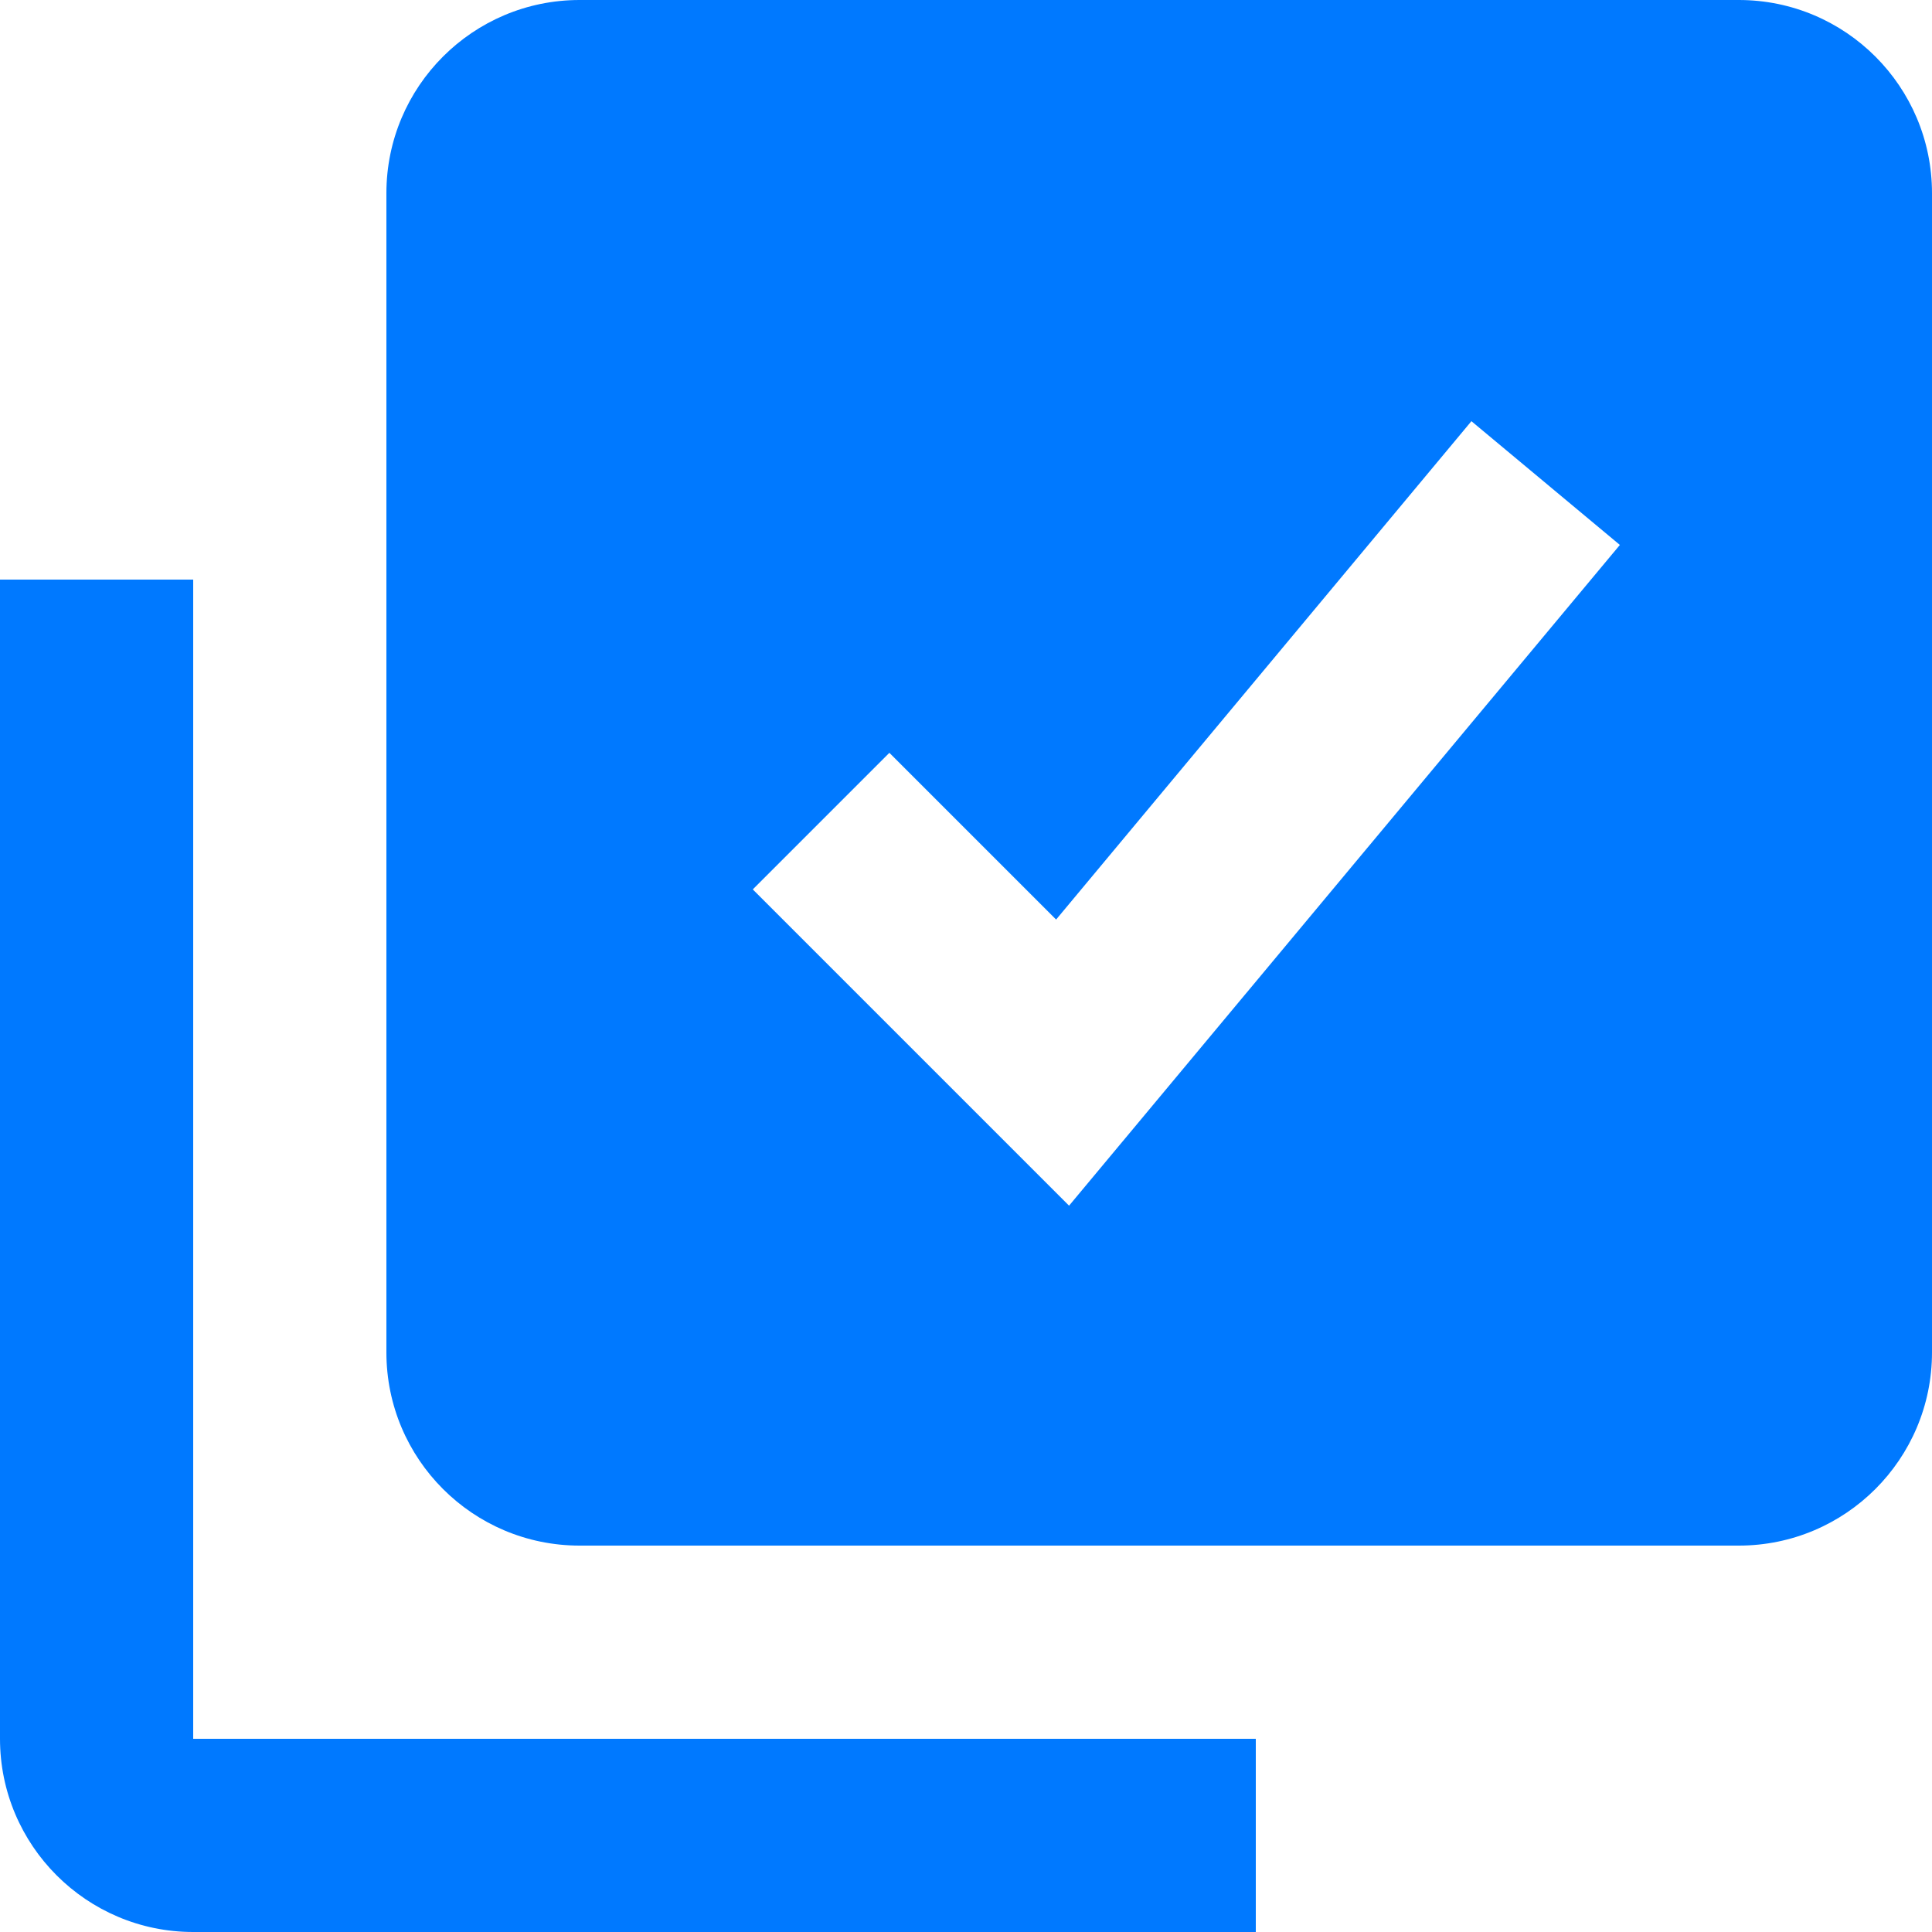 <svg xmlns:xlink="http://www.w3.org/1999/xlink" width="50" xmlns="http://www.w3.org/2000/svg" id="screenshot" version="1.1" viewBox="-0 0 50 50" height="50" style="-webkit-print-color-adjust: exact;"><g id="shape-cbdd1840-4372-11ec-8616-0db0fd1fbe4d" width="24" height="24"><g id="shape-cbdec5f0-4372-11ec-8616-0db0fd1fbe4d"><path d="M45,0L15,0C12.239,0,10,2.239,10,5L10,35C10,37.761,12.239,40,15,40L45,40C47.761,40,50,37.761,50,35L50,5C50,2.239,47.761,0,45,0ZZM27.667,31.203L19.482,23.018L23.017,19.483L27.332,23.798L38.08,10.9L41.922,14.103L27.667,31.203ZZ" style="fill: rgb(0, 121, 255); fill-opacity: 1;"/></g><g id="shape-cbdf1410-4372-11ec-8616-0db0fd1fbe4d"><path d="M5,50L32.5,50L32.5,45L5,45L5,15L-0,15L-0,45C-0,47.758,2.242,50,5,50ZZ" style="fill: rgb(0, 121, 255); fill-opacity: 1;"/></g></g></svg>